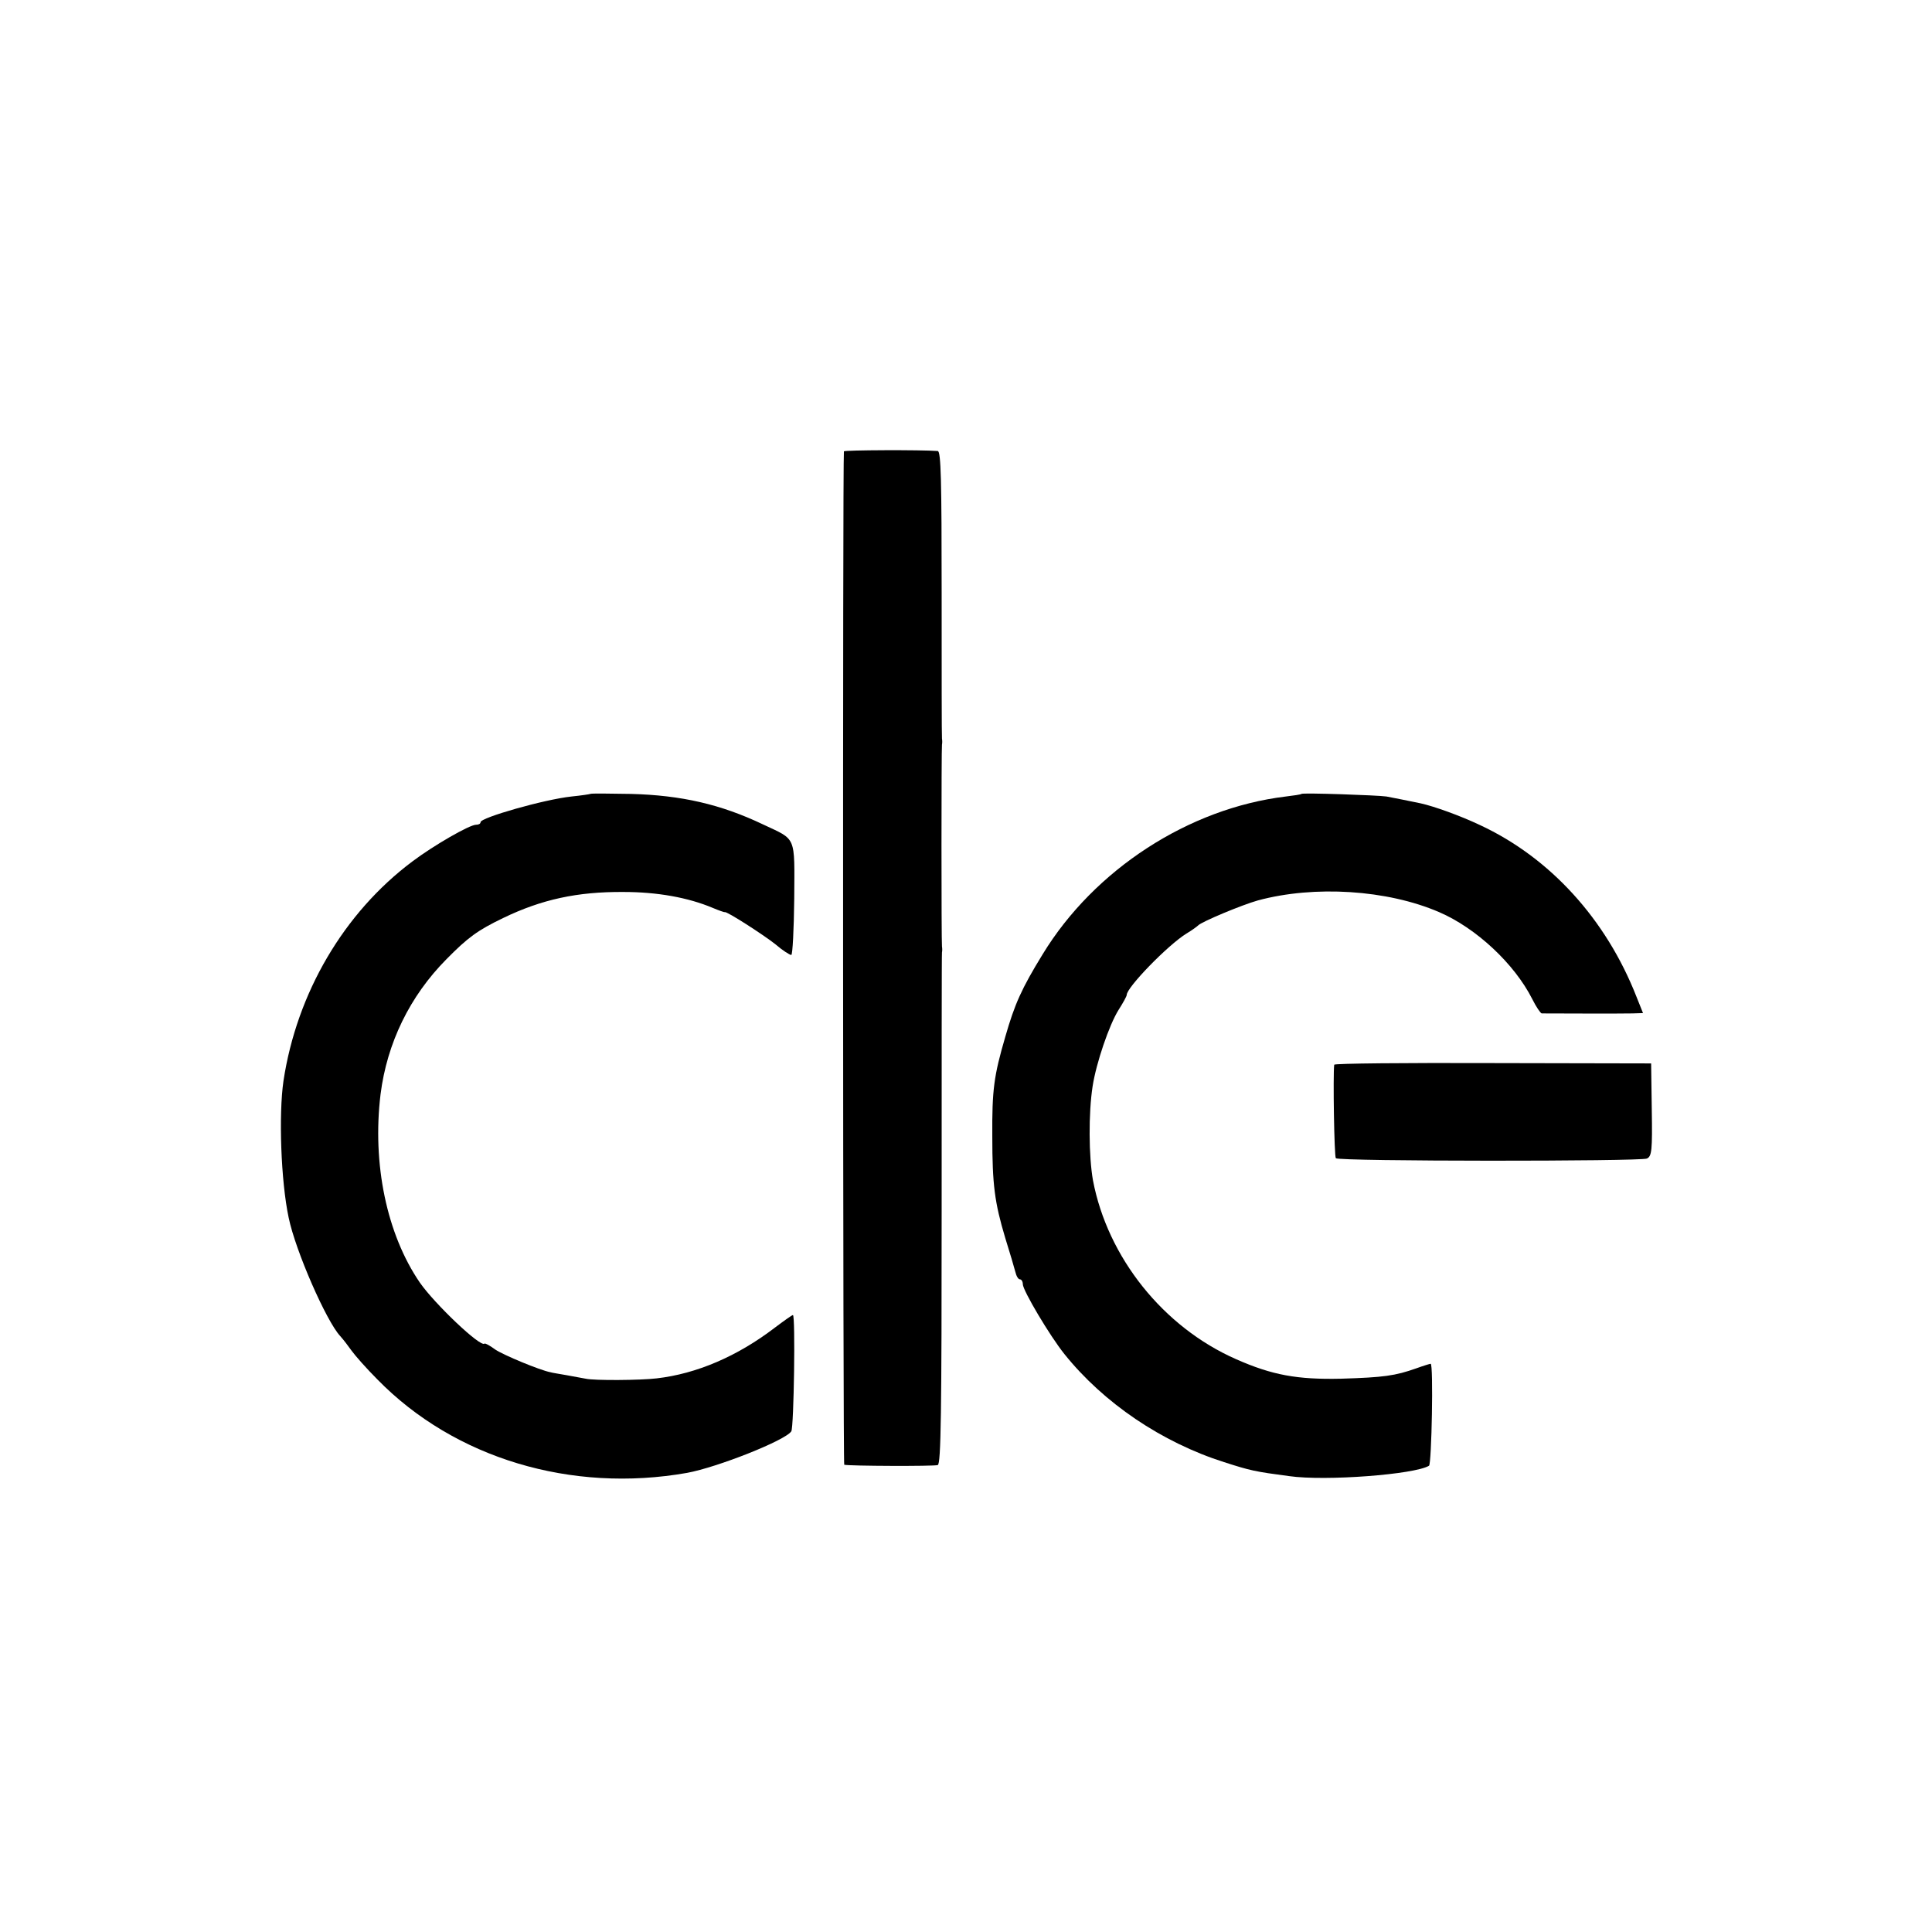 <?xml version="1.0" standalone="no"?>
<!DOCTYPE svg PUBLIC "-//W3C//DTD SVG 20010904//EN"
 "http://www.w3.org/TR/2001/REC-SVG-20010904/DTD/svg10.dtd">
<svg version="1.0" xmlns="http://www.w3.org/2000/svg"
 width="595pt" height="595pt" viewBox="0 0 595 595"
 preserveAspectRatio="xMidYMid meet">
<g transform="translate(0,595) scale(0.1,-0.1)"
fill="#000000" stroke="none">
<path d="M2599 4560 c-4 -23 -3 -3120 1 -3121 14 -4 277 -5 288 -1 10 3 12
166 12 787 0 431 0 787 1 792 1 4 1 13 0 18 -2 14 -2 611 0 622 1 4 1 13 0 18
-1 6 -1 207 -1 448 0 346 -2 437 -12 438 -50 4 -288 3 -289 -1z"/>
<path d="M1818 3505 c-2 -1 -28 -5 -58 -8 -84 -9 -280 -65 -280 -79 0 -5 -6
-8 -14 -8 -20 0 -131 -64 -196 -113 -211 -158 -356 -405 -397 -676 -15 -103
-8 -308 16 -421 21 -102 116 -319 159 -365 10 -11 25 -31 35 -45 10 -14 45
-54 80 -89 237 -242 596 -350 953 -287 93 17 303 100 321 128 8 13 13 358 5
358 -3 0 -28 -18 -56 -39 -115 -88 -241 -142 -364 -156 -50 -6 -192 -7 -218
-1 -12 2 -39 7 -60 11 -22 4 -43 7 -49 9 -32 6 -145 53 -170 70 -16 12 -31 20
-33 18 -12 -12 -153 122 -199 188 -102 149 -147 366 -121 580 20 158 90 302
203 416 66 67 96 89 175 127 118 57 228 81 370 80 104 0 199 -17 275 -49 19
-8 36 -14 37 -13 6 3 118 -69 156 -99 22 -19 44 -33 49 -33 4 1 8 79 9 173 1
197 8 180 -96 229 -130 62 -252 90 -407 94 -67 1 -123 2 -125 0z"/>
<path d="M4008 3505 c-2 -2 -23 -5 -48 -8 -299 -36 -590 -225 -749 -486 -65
-106 -86 -153 -115 -254 -35 -120 -41 -163 -40 -307 0 -148 7 -203 40 -313 14
-45 28 -92 31 -104 3 -13 9 -23 14 -23 5 0 9 -7 9 -15 0 -19 83 -159 128 -215
121 -151 300 -272 492 -333 81 -26 94 -29 200 -43 112 -16 387 5 431 32 8 5
14 314 5 314 -2 0 -22 -6 -44 -14 -65 -23 -100 -28 -232 -32 -135 -3 -212 11
-323 60 -225 99 -396 314 -441 551 -13 74 -14 206 -1 290 11 71 51 189 80 235
14 22 25 42 25 46 0 23 126 153 184 189 17 10 33 22 36 25 10 11 134 63 184
77 174 47 398 33 558 -36 114 -49 232 -159 287 -268 12 -24 25 -43 29 -44 13
0 246 -1 279 0 l33 1 -20 50 c-94 240 -267 429 -482 529 -61 29 -142 58 -183
67 -37 8 -80 16 -105 21 -27 4 -258 12 -262 8z"/>
<path d="M4109 2671 c-4 -32 0 -283 5 -288 9 -10 938 -10 958 -1 15 7 17 25
15 151 l-2 142 -487 1 c-269 1 -488 -1 -489 -5z"/>
</g>
</svg>
